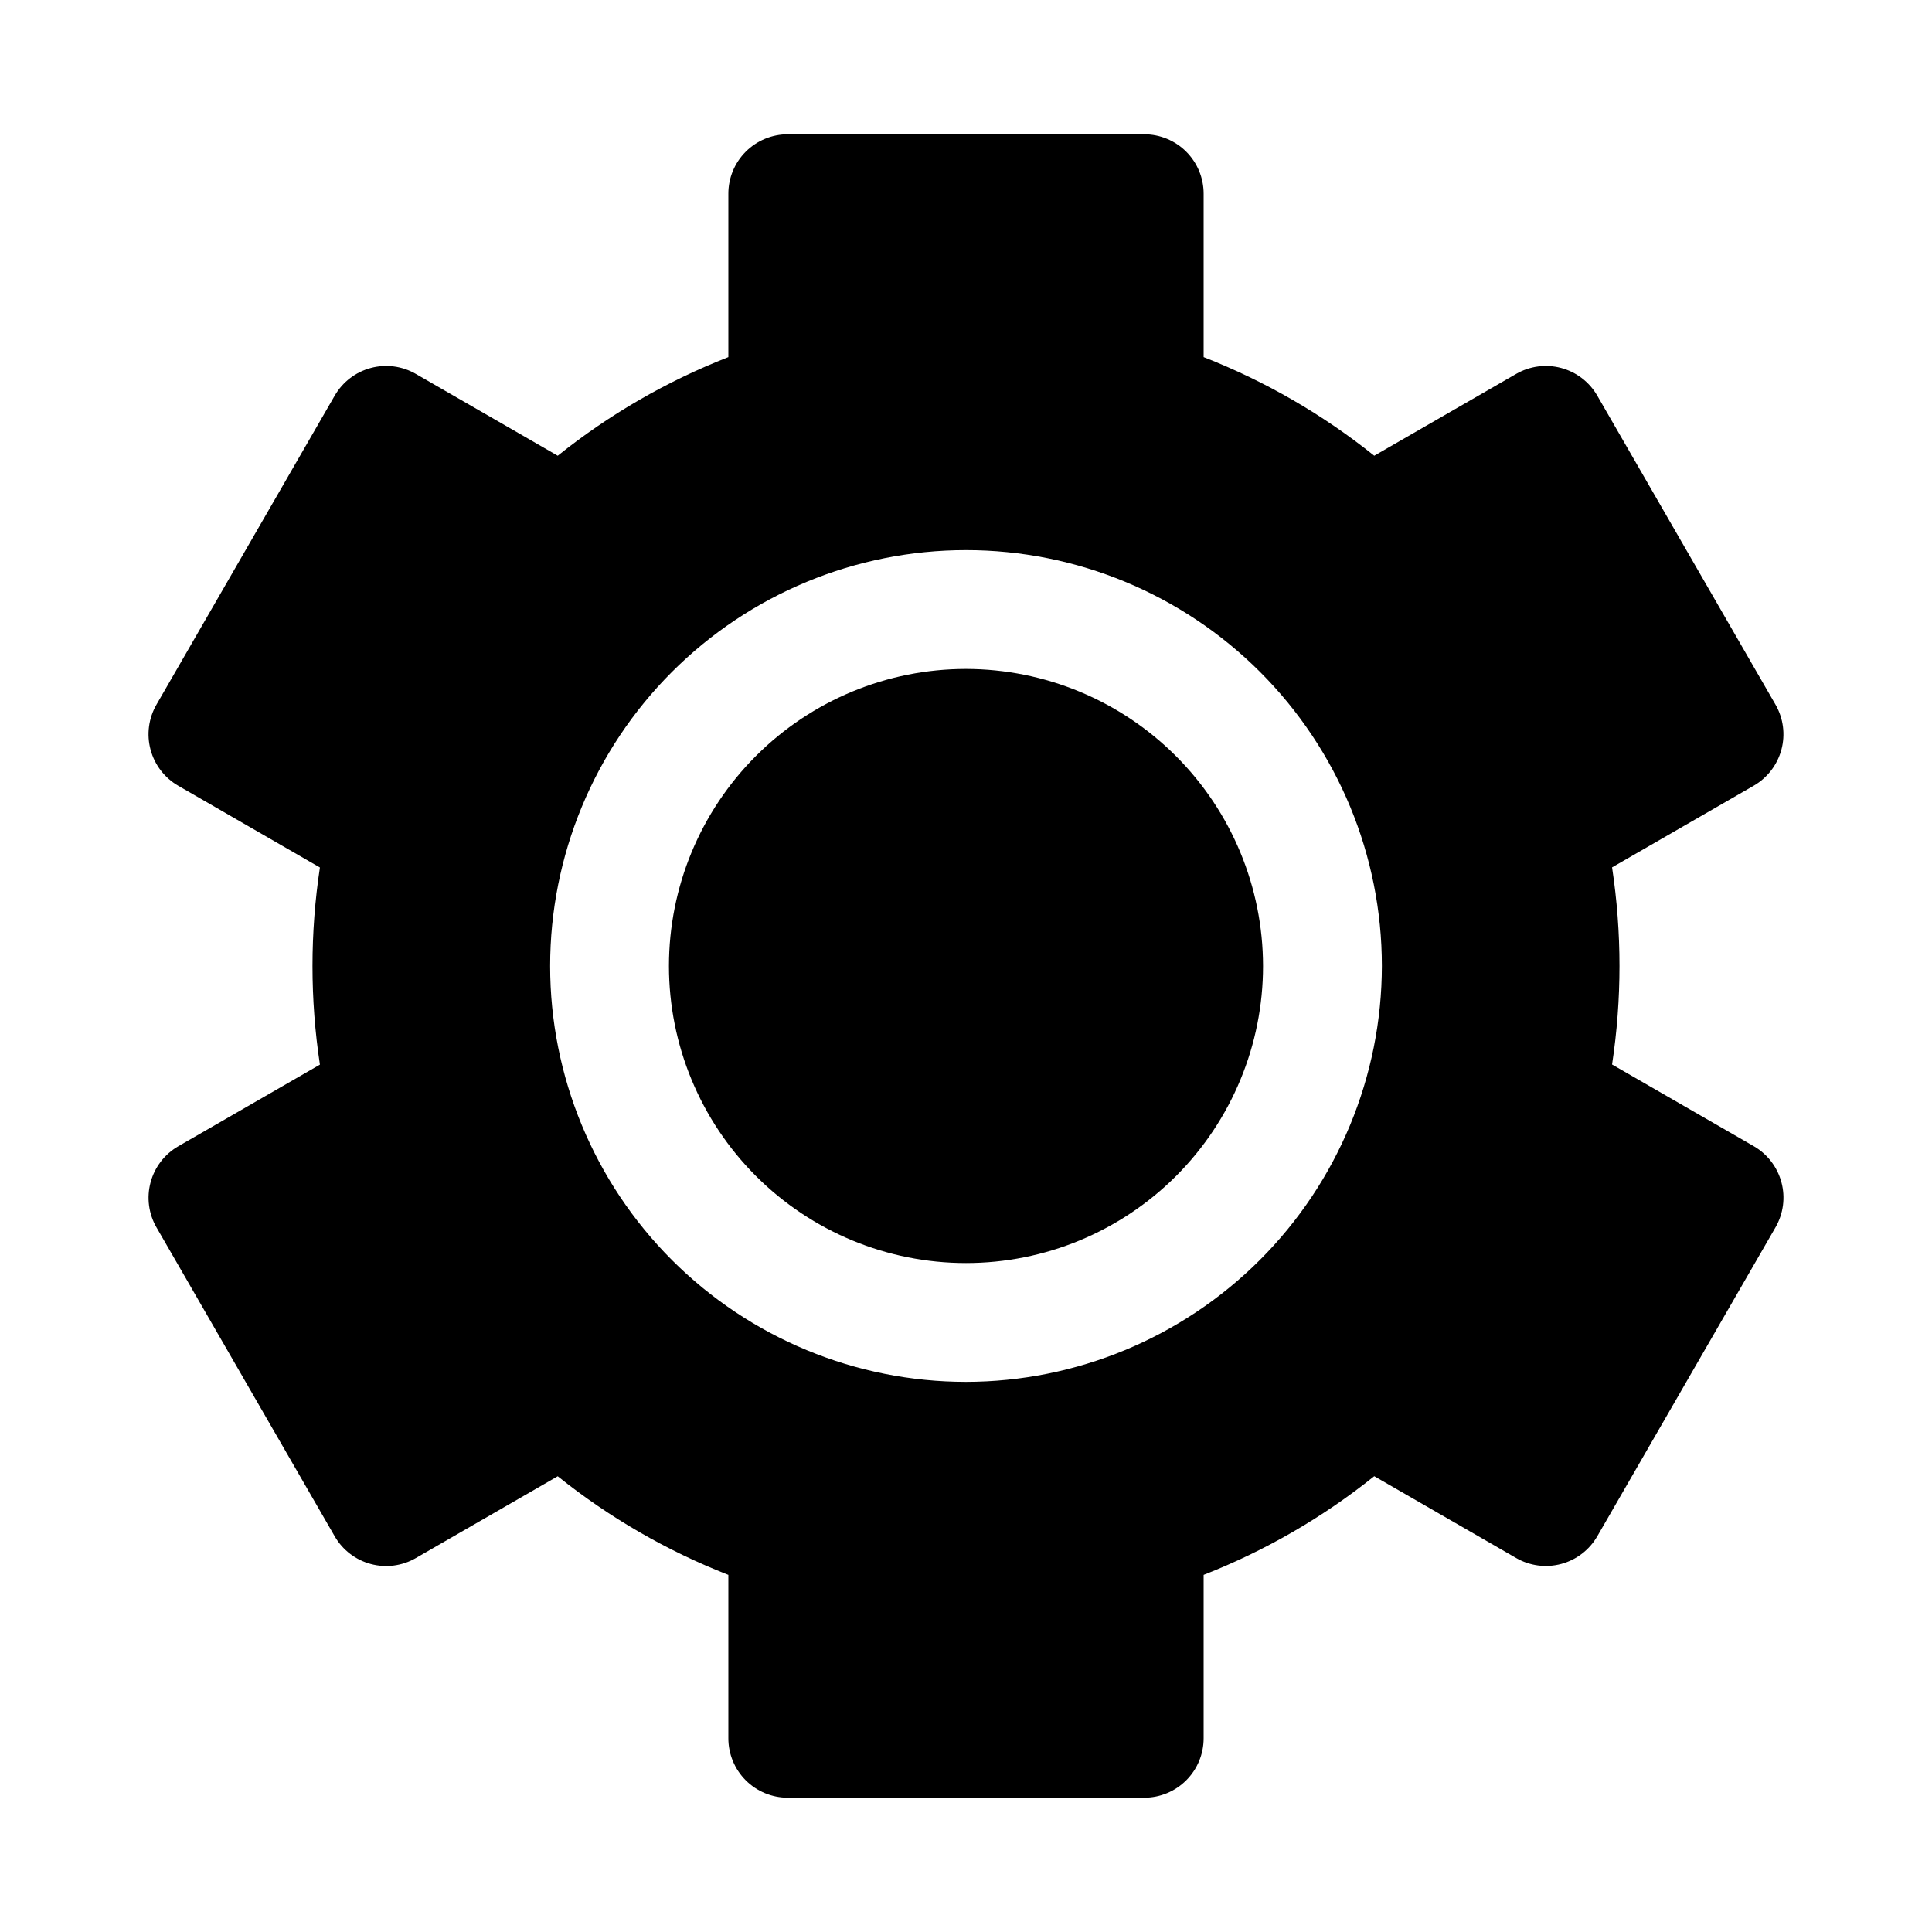 <?xml version="1.0" encoding="UTF-8"?>
<!-- Uploaded to: ICON Repo, www.svgrepo.com, Generator: ICON Repo Mixer Tools -->
<svg fill="#000000" width="800px" height="800px" version="1.1" viewBox="144 144 512 512" xmlns="http://www.w3.org/2000/svg">
 <path d="m478.72 400c0 20.875-8.293 40.898-23.055 55.664-14.766 14.762-34.789 23.055-55.664 23.055-20.879 0-40.902-8.293-55.664-23.055-14.766-14.766-23.059-34.789-23.059-55.664 0-20.879 8.293-40.902 23.059-55.664 14.762-14.766 34.785-23.059 55.664-23.059 20.867 0.027 40.879 8.328 55.633 23.086 14.758 14.758 23.062 34.766 23.086 55.637zm137.38 57.324c1.078 4.027 0.512 8.32-1.574 11.934l-47.23 81.867h-0.004c-2.086 3.617-5.523 6.254-9.559 7.336-4.031 1.082-8.328 0.516-11.945-1.574l-37.598-21.68c-13.664 10.953-28.91 19.77-45.215 26.152v43.312c0 4.176-1.66 8.18-4.613 11.133-2.953 2.953-6.957 4.609-11.133 4.609h-94.465c-4.176 0-8.18-1.656-11.133-4.609-2.953-2.953-4.609-6.957-4.609-11.133v-43.312c-16.309-6.375-31.555-15.188-45.219-26.137l-37.598 21.68c-3.613 2.09-7.91 2.656-11.945 1.574-4.031-1.082-7.473-3.719-9.559-7.336l-47.23-81.867h-0.004c-2.082-3.617-2.644-7.91-1.562-11.938 1.078-4.031 3.715-7.465 7.328-9.555l37.551-21.648h-0.004c-2.625-17.312-2.625-34.926 0-52.238l-37.547-21.664c-3.617-2.086-6.258-5.527-7.336-9.559-1.082-4.035-0.516-8.332 1.57-11.945l47.23-81.867 0.004-0.004c2.086-3.617 5.527-6.254 9.559-7.336 4.035-1.078 8.332-0.516 11.945 1.574l37.598 21.68c13.664-10.949 28.91-19.758 45.219-26.137v-43.312c0-4.176 1.656-8.18 4.609-11.133 2.953-2.949 6.957-4.609 11.133-4.609h94.465c4.176 0 8.18 1.66 11.133 4.609 2.953 2.953 4.613 6.957 4.613 11.133v43.312c16.305 6.379 31.551 15.188 45.215 26.137l37.598-21.68c3.617-2.09 7.914-2.652 11.945-1.574 4.035 1.082 7.473 3.719 9.559 7.336l47.23 81.867 0.004 0.004c2.082 3.613 2.644 7.906 1.566 11.938-1.082 4.027-3.719 7.465-7.328 9.551l-37.551 21.648c2.625 17.312 2.625 34.926 0 52.238l37.551 21.648c3.617 2.09 6.258 5.535 7.336 9.574zm-105.89-57.324c0-29.23-11.613-57.262-32.281-77.93-20.668-20.668-48.699-32.281-77.926-32.281-29.23 0-57.262 11.613-77.93 32.281-20.668 20.668-32.281 48.699-32.281 77.93 0 29.227 11.613 57.258 32.281 77.926 20.668 20.668 48.699 32.281 77.93 32.281 29.219-0.035 57.23-11.656 77.891-32.316s32.281-48.672 32.316-77.891z"/>
</svg>